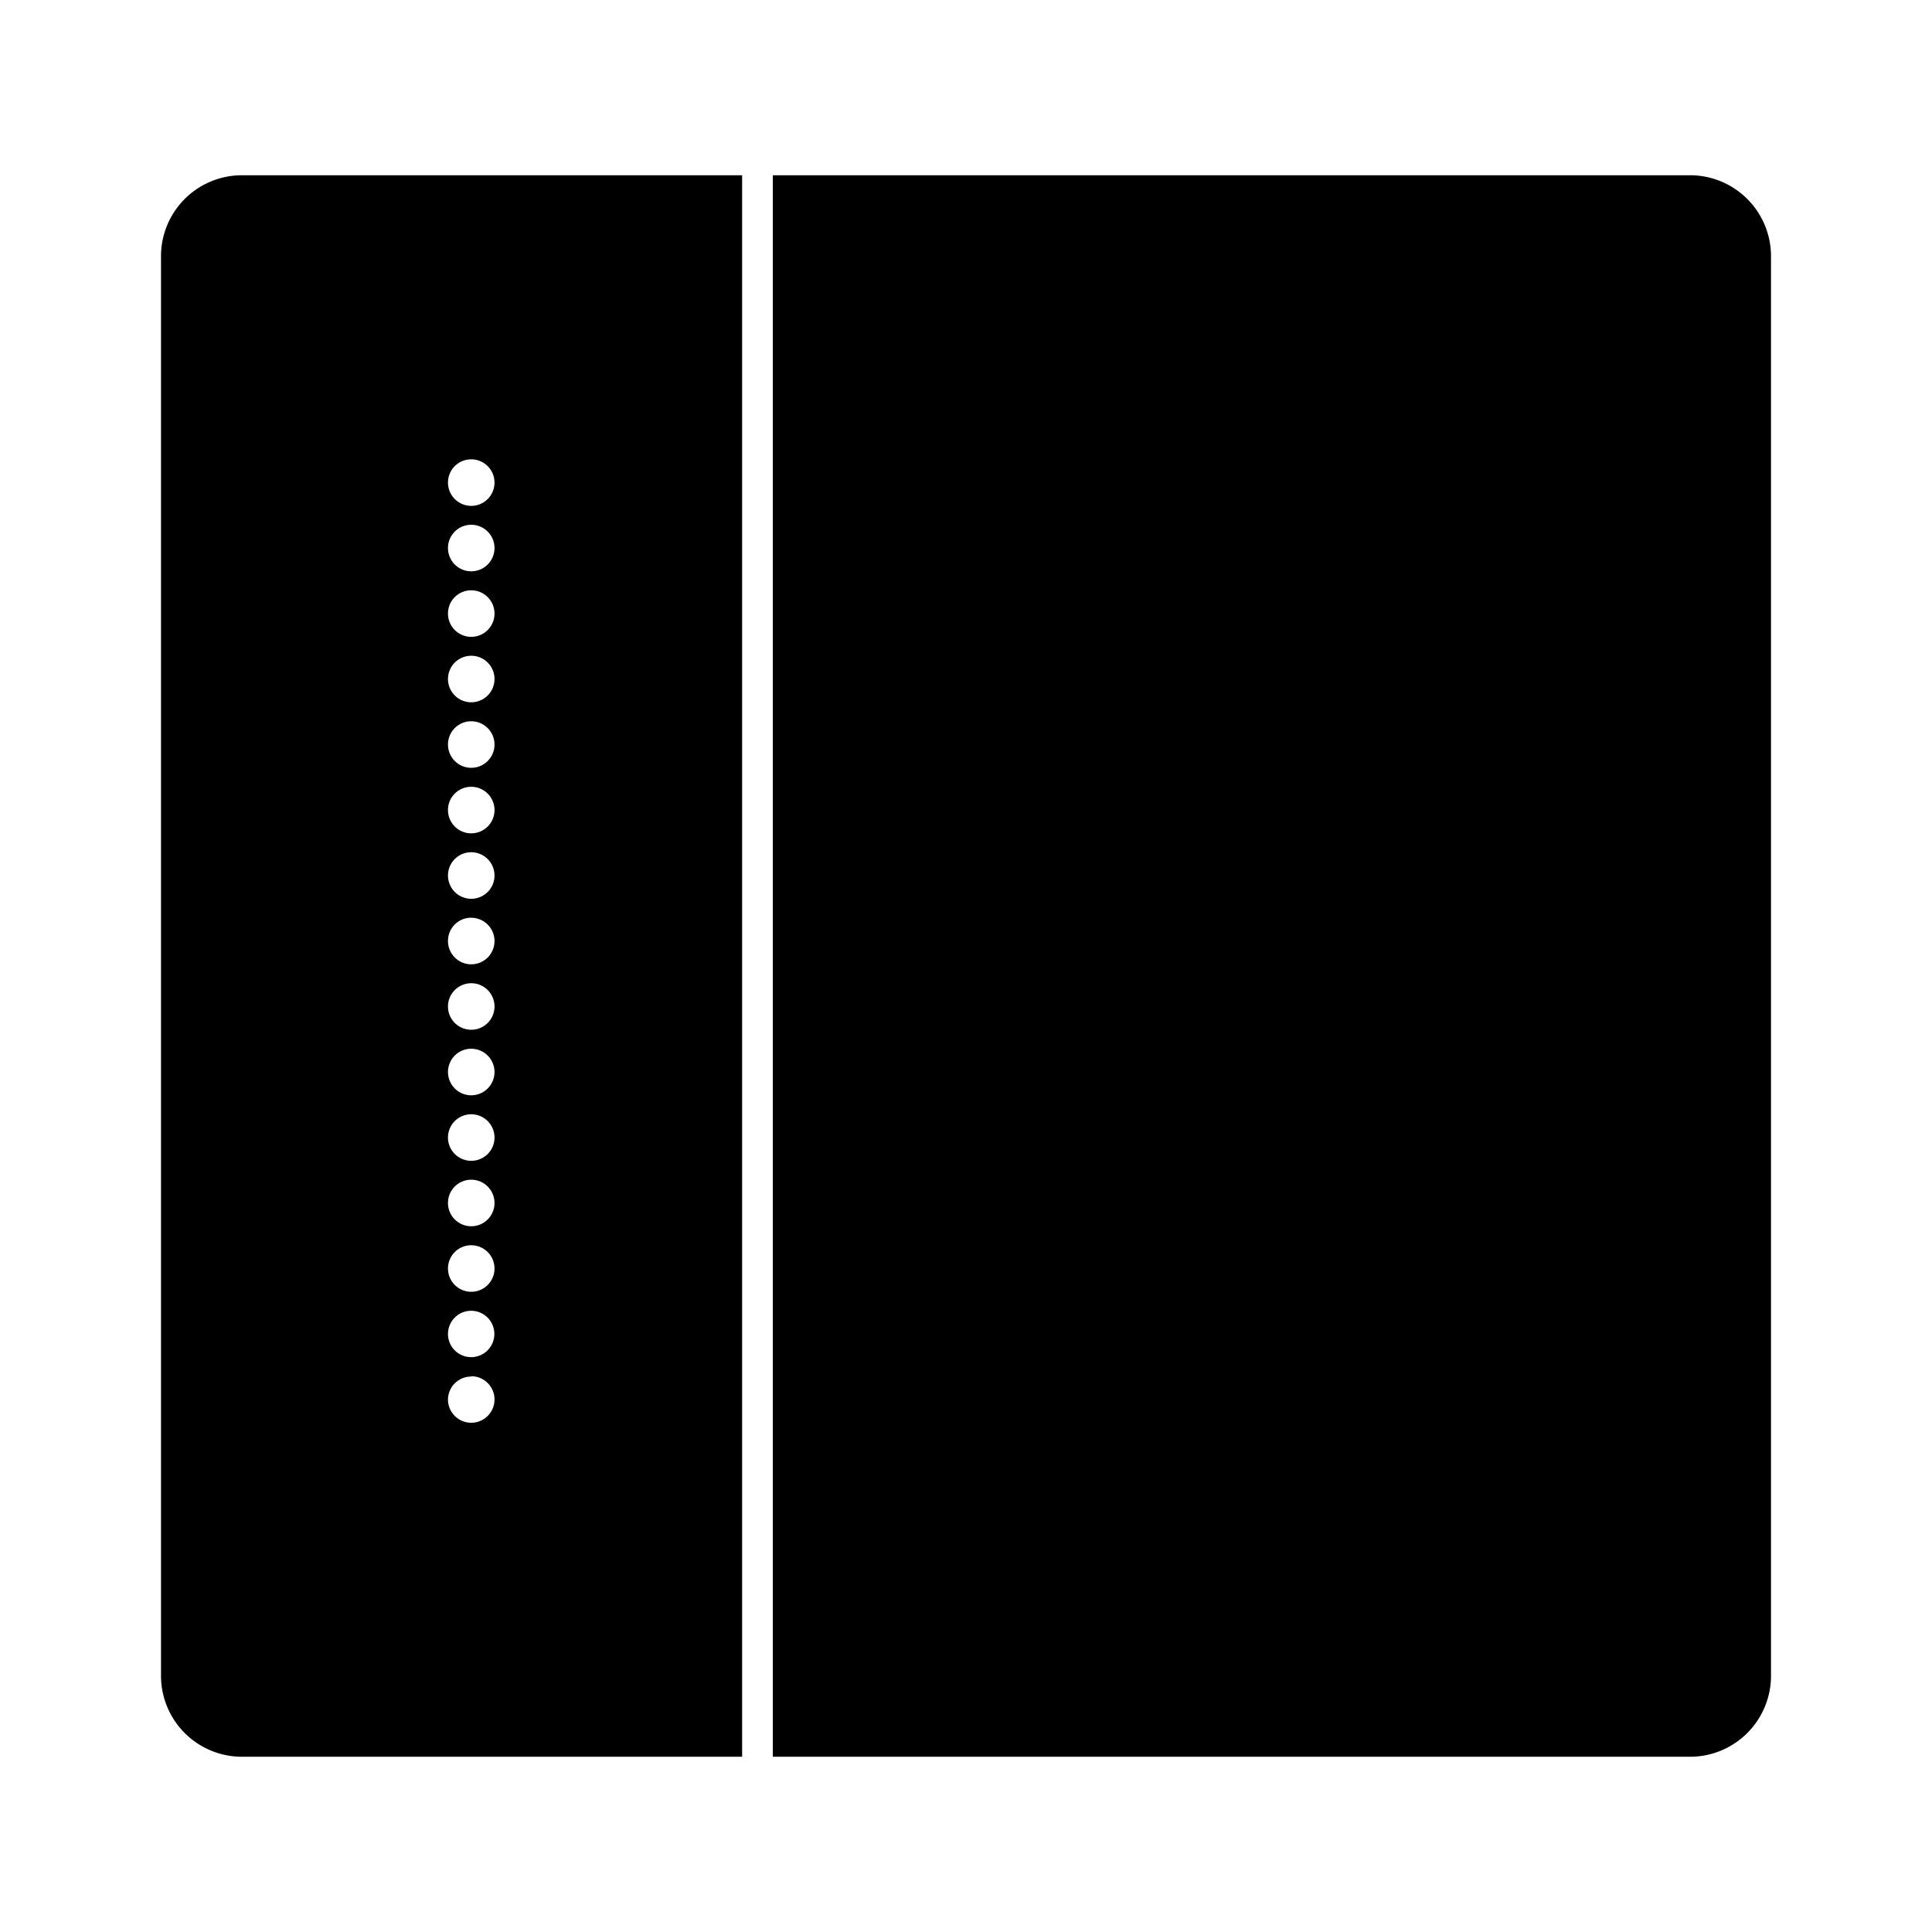 <?xml version="1.0" encoding="iso-8859-1"?>
<!-- Generator: www.svgicons.com -->
<svg xmlns="http://www.w3.org/2000/svg" width="800" height="800" viewBox="0 0 24 24">
<path fill="currentColor" d="M20.994 2.177H9.6v19.646h11.39A1.006 1.006 0 0 0 22 20.817V3.183a1.006 1.006 0 0 0-1.006-1.006M2 3.183v17.634a1.006 1.006 0 0 0 1.006 1.006h6.213V2.177H3.006A1.006 1.006 0 0 0 2 3.183m3.854 2.523a.289.289 0 1 1-.289.288a.288.288 0 0 1 .289-.288m0 .813a.289.289 0 1 1-.289.289a.288.288 0 0 1 .289-.289m0 .814a.289.289 0 1 1-.289.288a.288.288 0 0 1 .289-.288m0 .813a.289.289 0 1 1-.289.289a.289.289 0 0 1 .289-.289m0 .814a.289.289 0 1 1-.289.289a.288.288 0 0 1 .289-.289m0 .814a.289.289 0 1 1-.289.288a.288.288 0 0 1 .289-.288m0 .813a.289.289 0 1 1-.289.289a.288.288 0 0 1 .289-.289m0 .814a.289.289 0 1 1-.289.288a.288.288 0 0 1 .289-.289Zm0 .813a.289.289 0 1 1-.289.289a.289.289 0 0 1 .289-.289m0 .814a.289.289 0 1 1-.289.289a.288.288 0 0 1 .289-.289m0 .814a.289.289 0 1 1-.289.288a.288.288 0 0 1 .289-.288m0 .813a.289.289 0 1 1-.289.289a.288.288 0 0 1 .289-.289m0 .814a.289.289 0 1 1-.289.288a.288.288 0 0 1 .289-.288m0 .814a.288.288 0 1 1-.289.288a.288.288 0 0 1 .289-.288m0 .813a.289.289 0 1 1-.289.289a.288.288 0 0 1 .289-.285Z"/>
</svg>